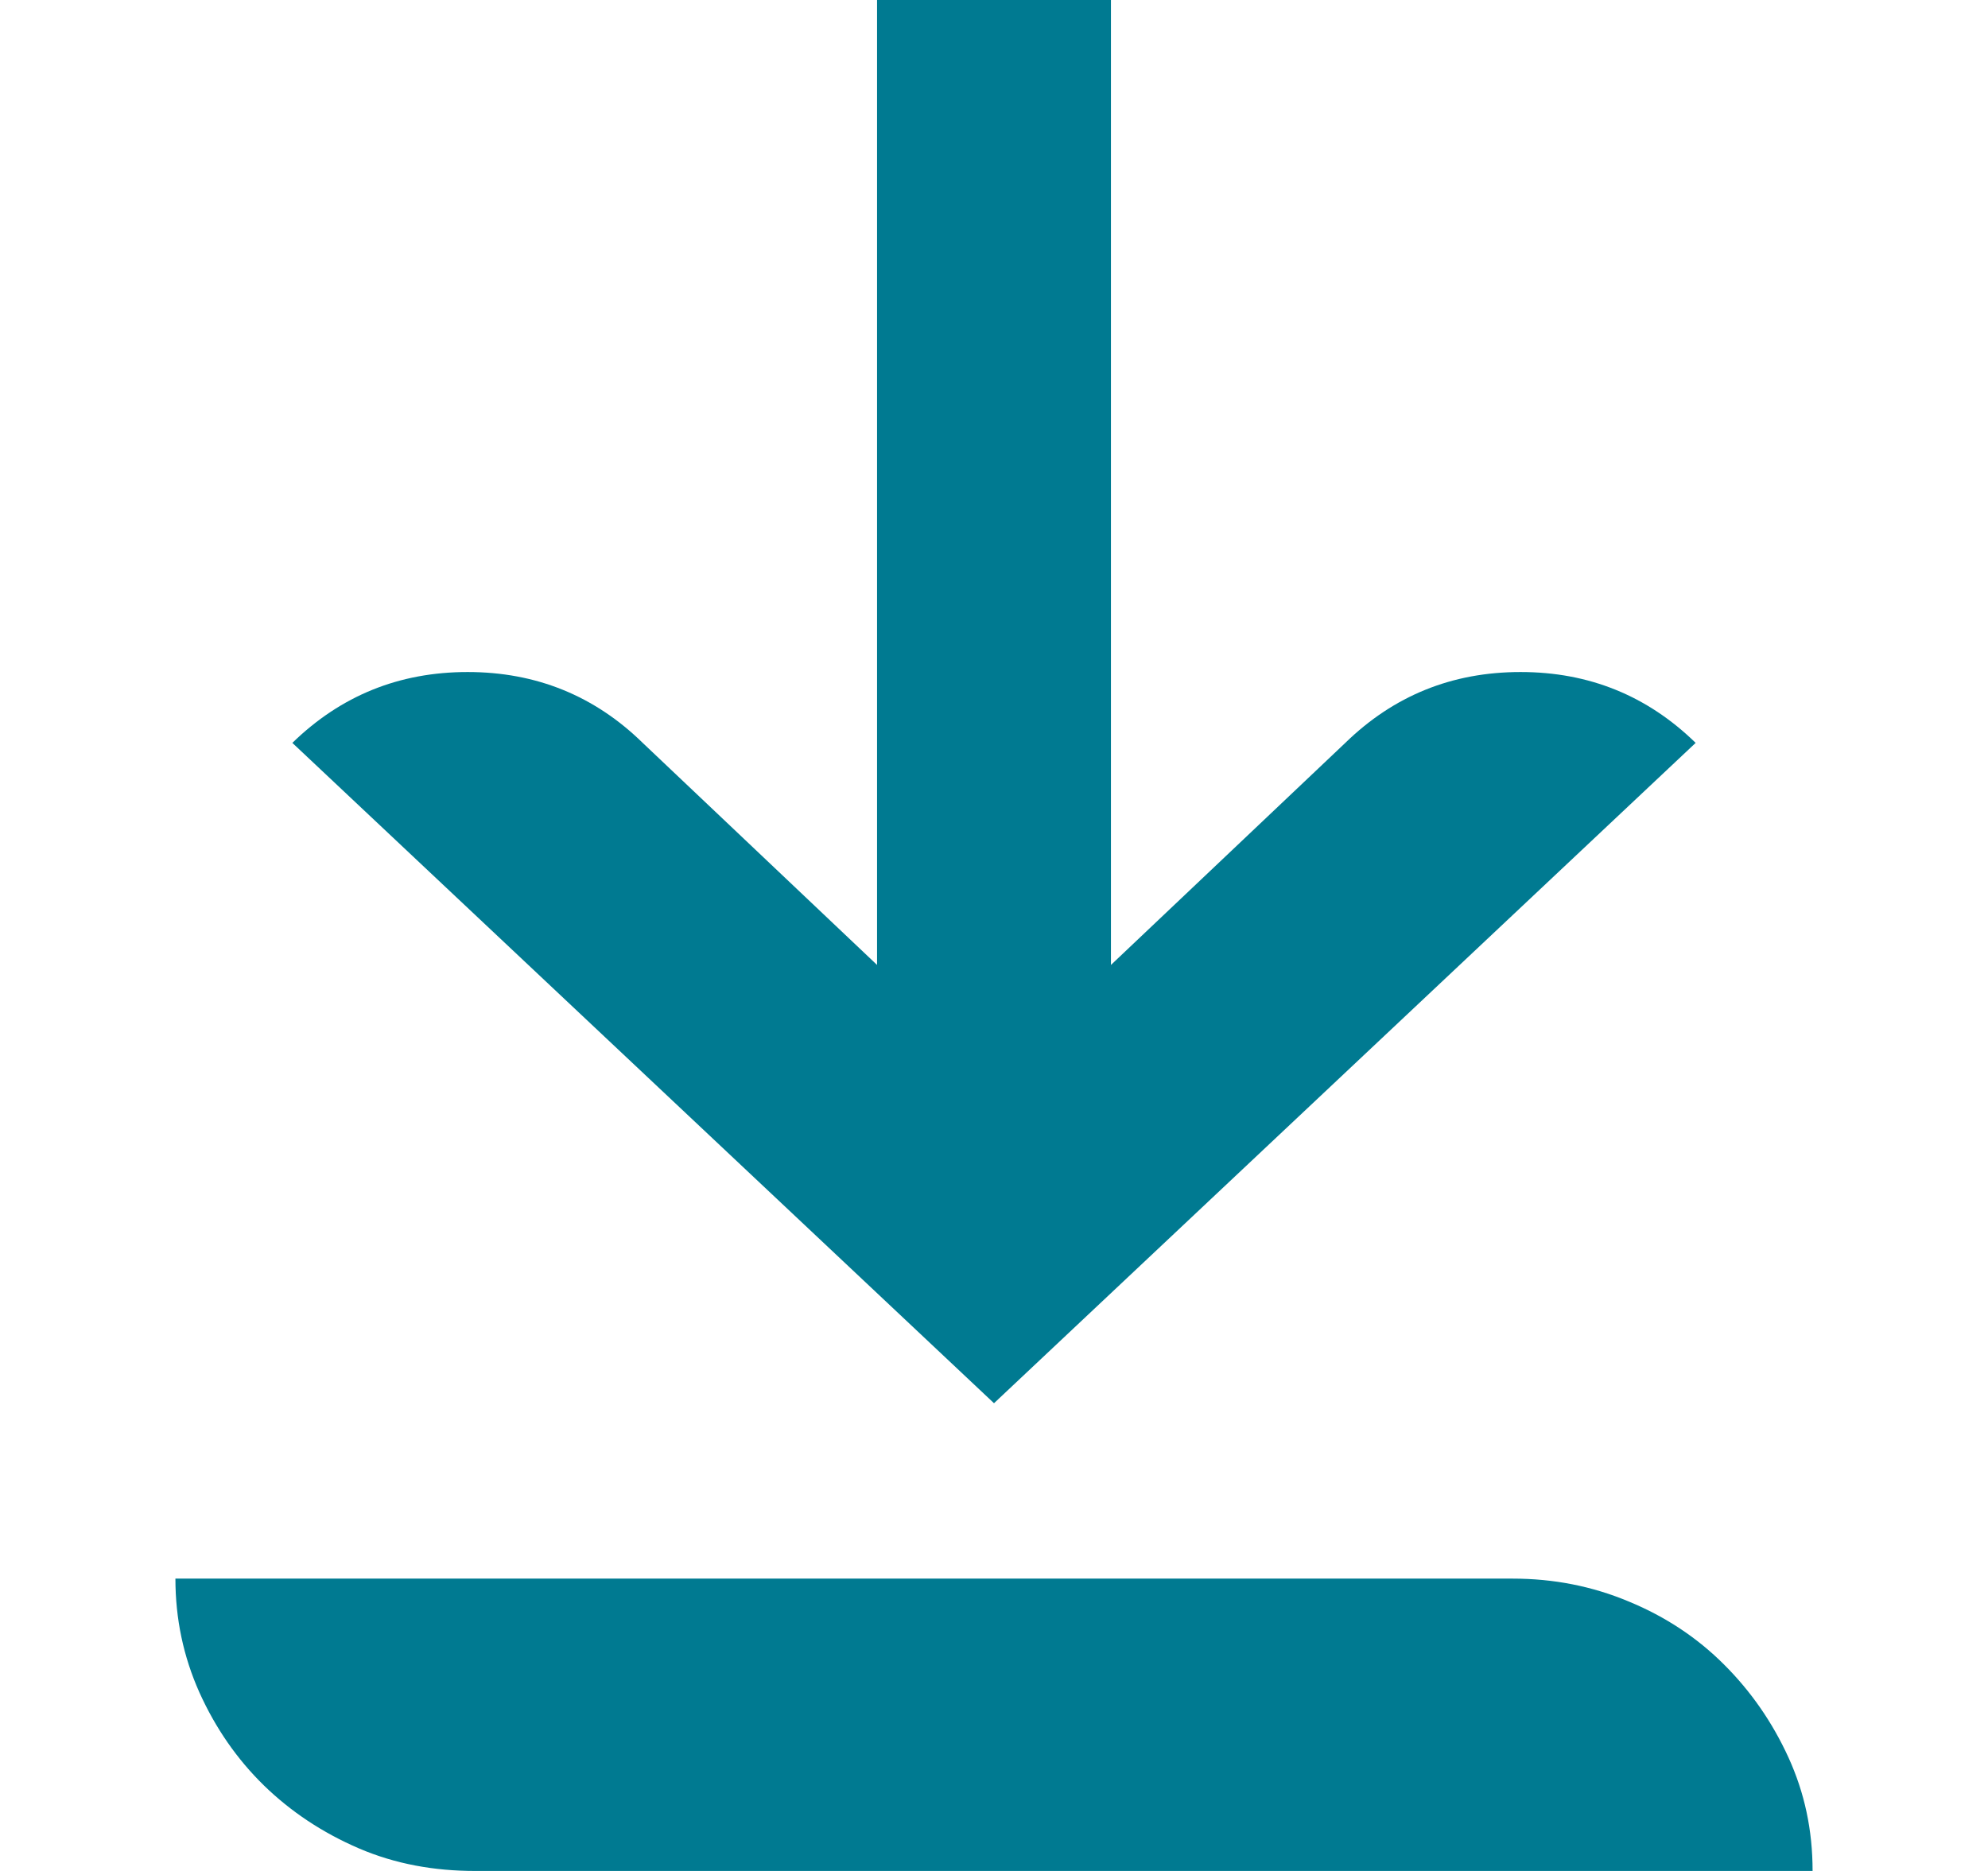 <svg width="17" height="16" viewBox="0 0 17 16" fill="none" xmlns="http://www.w3.org/2000/svg">
<path fill-rule="evenodd" clip-rule="evenodd" d="M2.5 6.353L8.5 12L14.5 6.353C14.087 5.95 13.588 5.747 13.003 5.747C12.416 5.747 11.918 5.95 11.504 6.353L9.5 8.252V0H7.5V8.252L5.496 6.353C5.084 5.95 4.584 5.747 3.999 5.747C3.412 5.747 2.914 5.95 2.5 6.353ZM1.5 13.5H12.935C13.286 13.5 13.617 13.565 13.931 13.697C14.243 13.826 14.514 14.006 14.742 14.234C14.972 14.463 15.156 14.728 15.294 15.03C15.431 15.331 15.5 15.649 15.5 16H4.063C3.713 16 3.382 15.941 3.069 15.807C2.756 15.672 2.486 15.492 2.256 15.268C2.027 15.044 1.843 14.779 1.705 14.473C1.568 14.166 1.5 13.843 1.5 13.5Z" fill="#007A91"/>
</svg>
